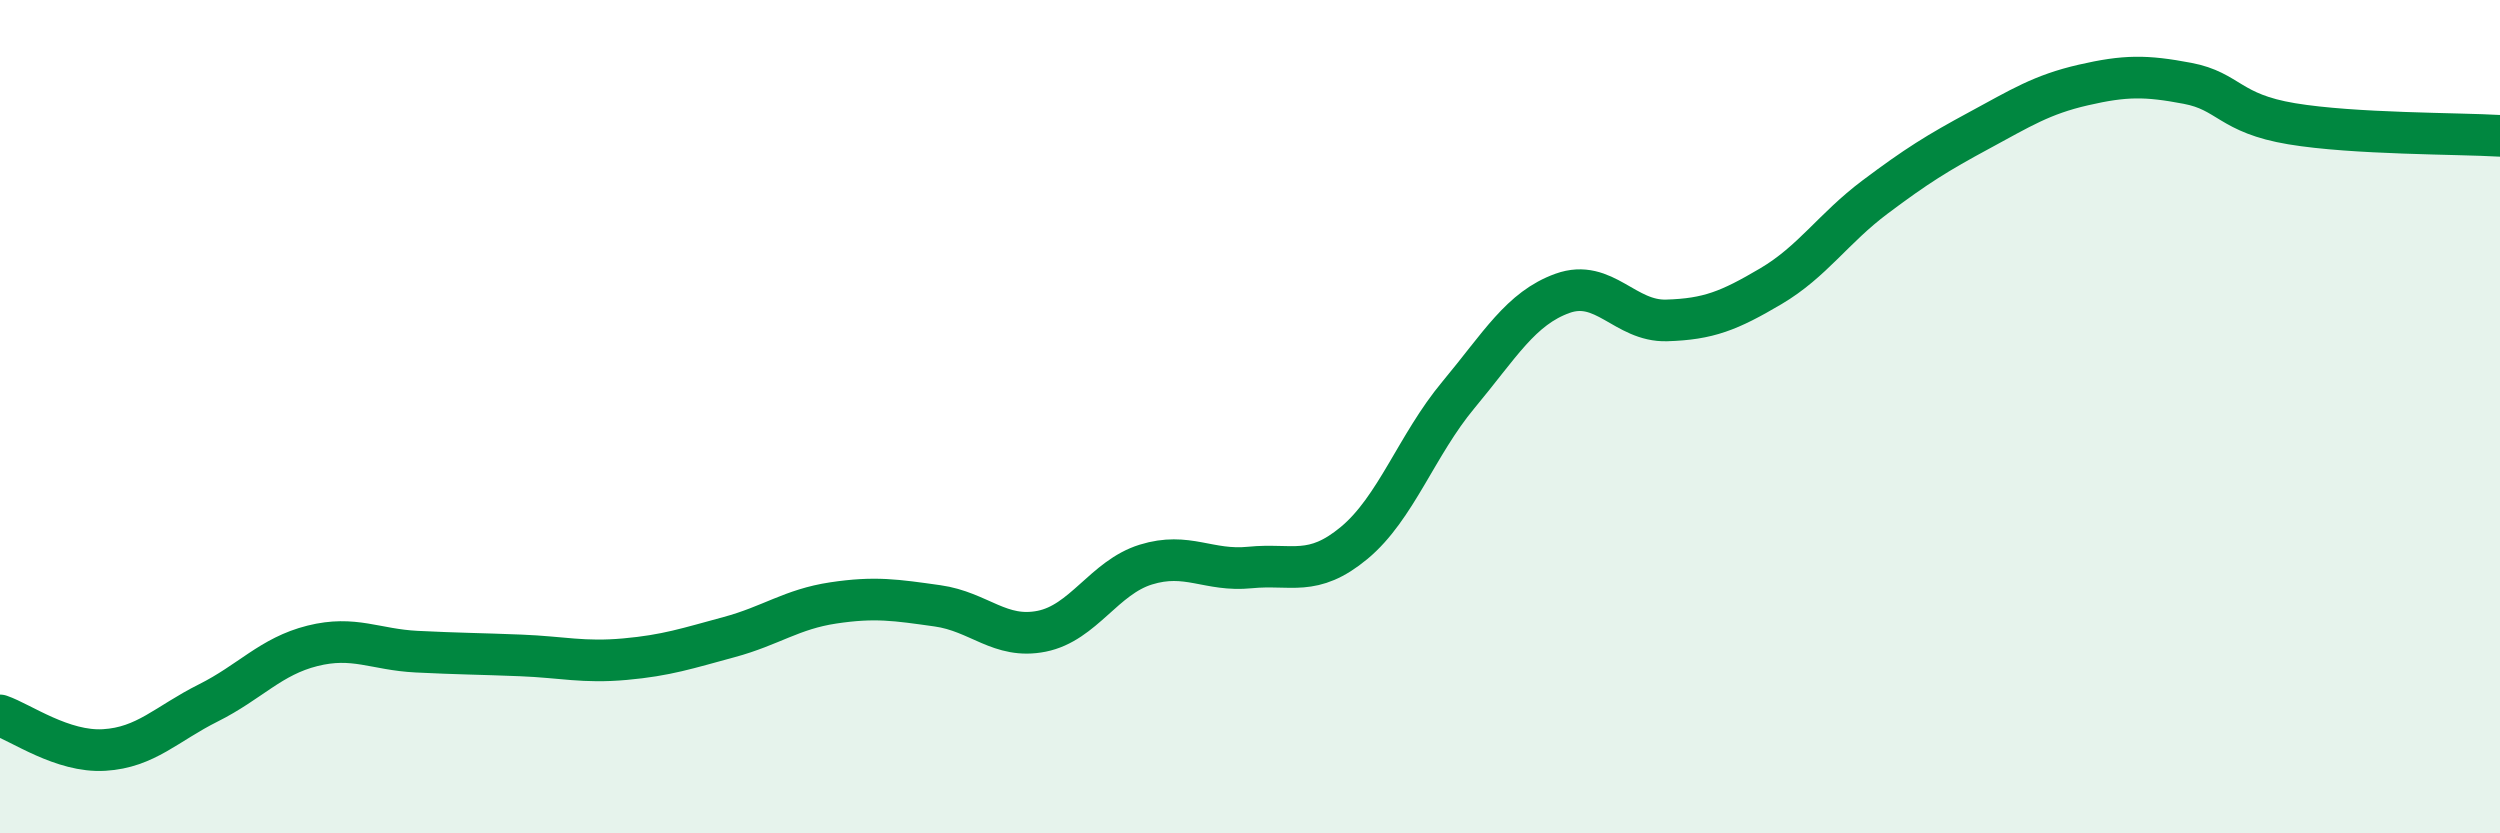 
    <svg width="60" height="20" viewBox="0 0 60 20" xmlns="http://www.w3.org/2000/svg">
      <path
        d="M 0,17.17 C 0.5,17.34 1.5,18.06 2.5,18 C 3.5,17.94 4,17.37 5,16.87 C 6,16.37 6.5,15.75 7.5,15.5 C 8.5,15.25 9,15.59 10,15.64 C 11,15.69 11.5,15.69 12.5,15.73 C 13.5,15.77 14,15.91 15,15.82 C 16,15.73 16.5,15.56 17.5,15.29 C 18.5,15.02 19,14.62 20,14.47 C 21,14.32 21.5,14.4 22.5,14.54 C 23.5,14.68 24,15.35 25,15.15 C 26,14.95 26.5,13.86 27.5,13.55 C 28.5,13.24 29,13.72 30,13.62 C 31,13.52 31.5,13.86 32.5,13.03 C 33.5,12.2 34,10.68 35,9.48 C 36,8.28 36.5,7.4 37.5,7.04 C 38.5,6.68 39,7.72 40,7.69 C 41,7.66 41.5,7.46 42.5,6.87 C 43.5,6.28 44,5.48 45,4.73 C 46,3.98 46.5,3.67 47.5,3.13 C 48.5,2.59 49,2.27 50,2.04 C 51,1.81 51.5,1.81 52.5,2 C 53.5,2.19 53.5,2.72 55,2.97 C 56.5,3.22 59,3.2 60,3.26L60 20L0 20Z"
        fill="#008740"
        opacity="0.1"
        stroke-linecap="round"
        stroke-linejoin="round"
      />
      <path
        d="M 0,17.17 C 0.5,17.34 1.5,18.06 2.5,18 C 3.5,17.94 4,17.37 5,16.87 C 6,16.37 6.5,15.75 7.5,15.5 C 8.5,15.25 9,15.59 10,15.64 C 11,15.69 11.5,15.69 12.5,15.73 C 13.5,15.77 14,15.91 15,15.82 C 16,15.73 16.5,15.56 17.5,15.29 C 18.5,15.02 19,14.62 20,14.47 C 21,14.32 21.5,14.4 22.5,14.54 C 23.5,14.68 24,15.35 25,15.15 C 26,14.95 26.5,13.86 27.5,13.55 C 28.5,13.24 29,13.72 30,13.62 C 31,13.52 31.5,13.86 32.5,13.03 C 33.5,12.2 34,10.68 35,9.48 C 36,8.28 36.5,7.4 37.5,7.04 C 38.5,6.68 39,7.72 40,7.69 C 41,7.66 41.5,7.46 42.5,6.87 C 43.5,6.28 44,5.48 45,4.73 C 46,3.98 46.5,3.67 47.5,3.13 C 48.5,2.59 49,2.27 50,2.04 C 51,1.81 51.5,1.81 52.5,2 C 53.5,2.19 53.5,2.72 55,2.97 C 56.5,3.22 59,3.2 60,3.26"
        stroke="#008740"
        stroke-width="1"
        fill="none"
        stroke-linecap="round"
        stroke-linejoin="round"
      />
    </svg>
  